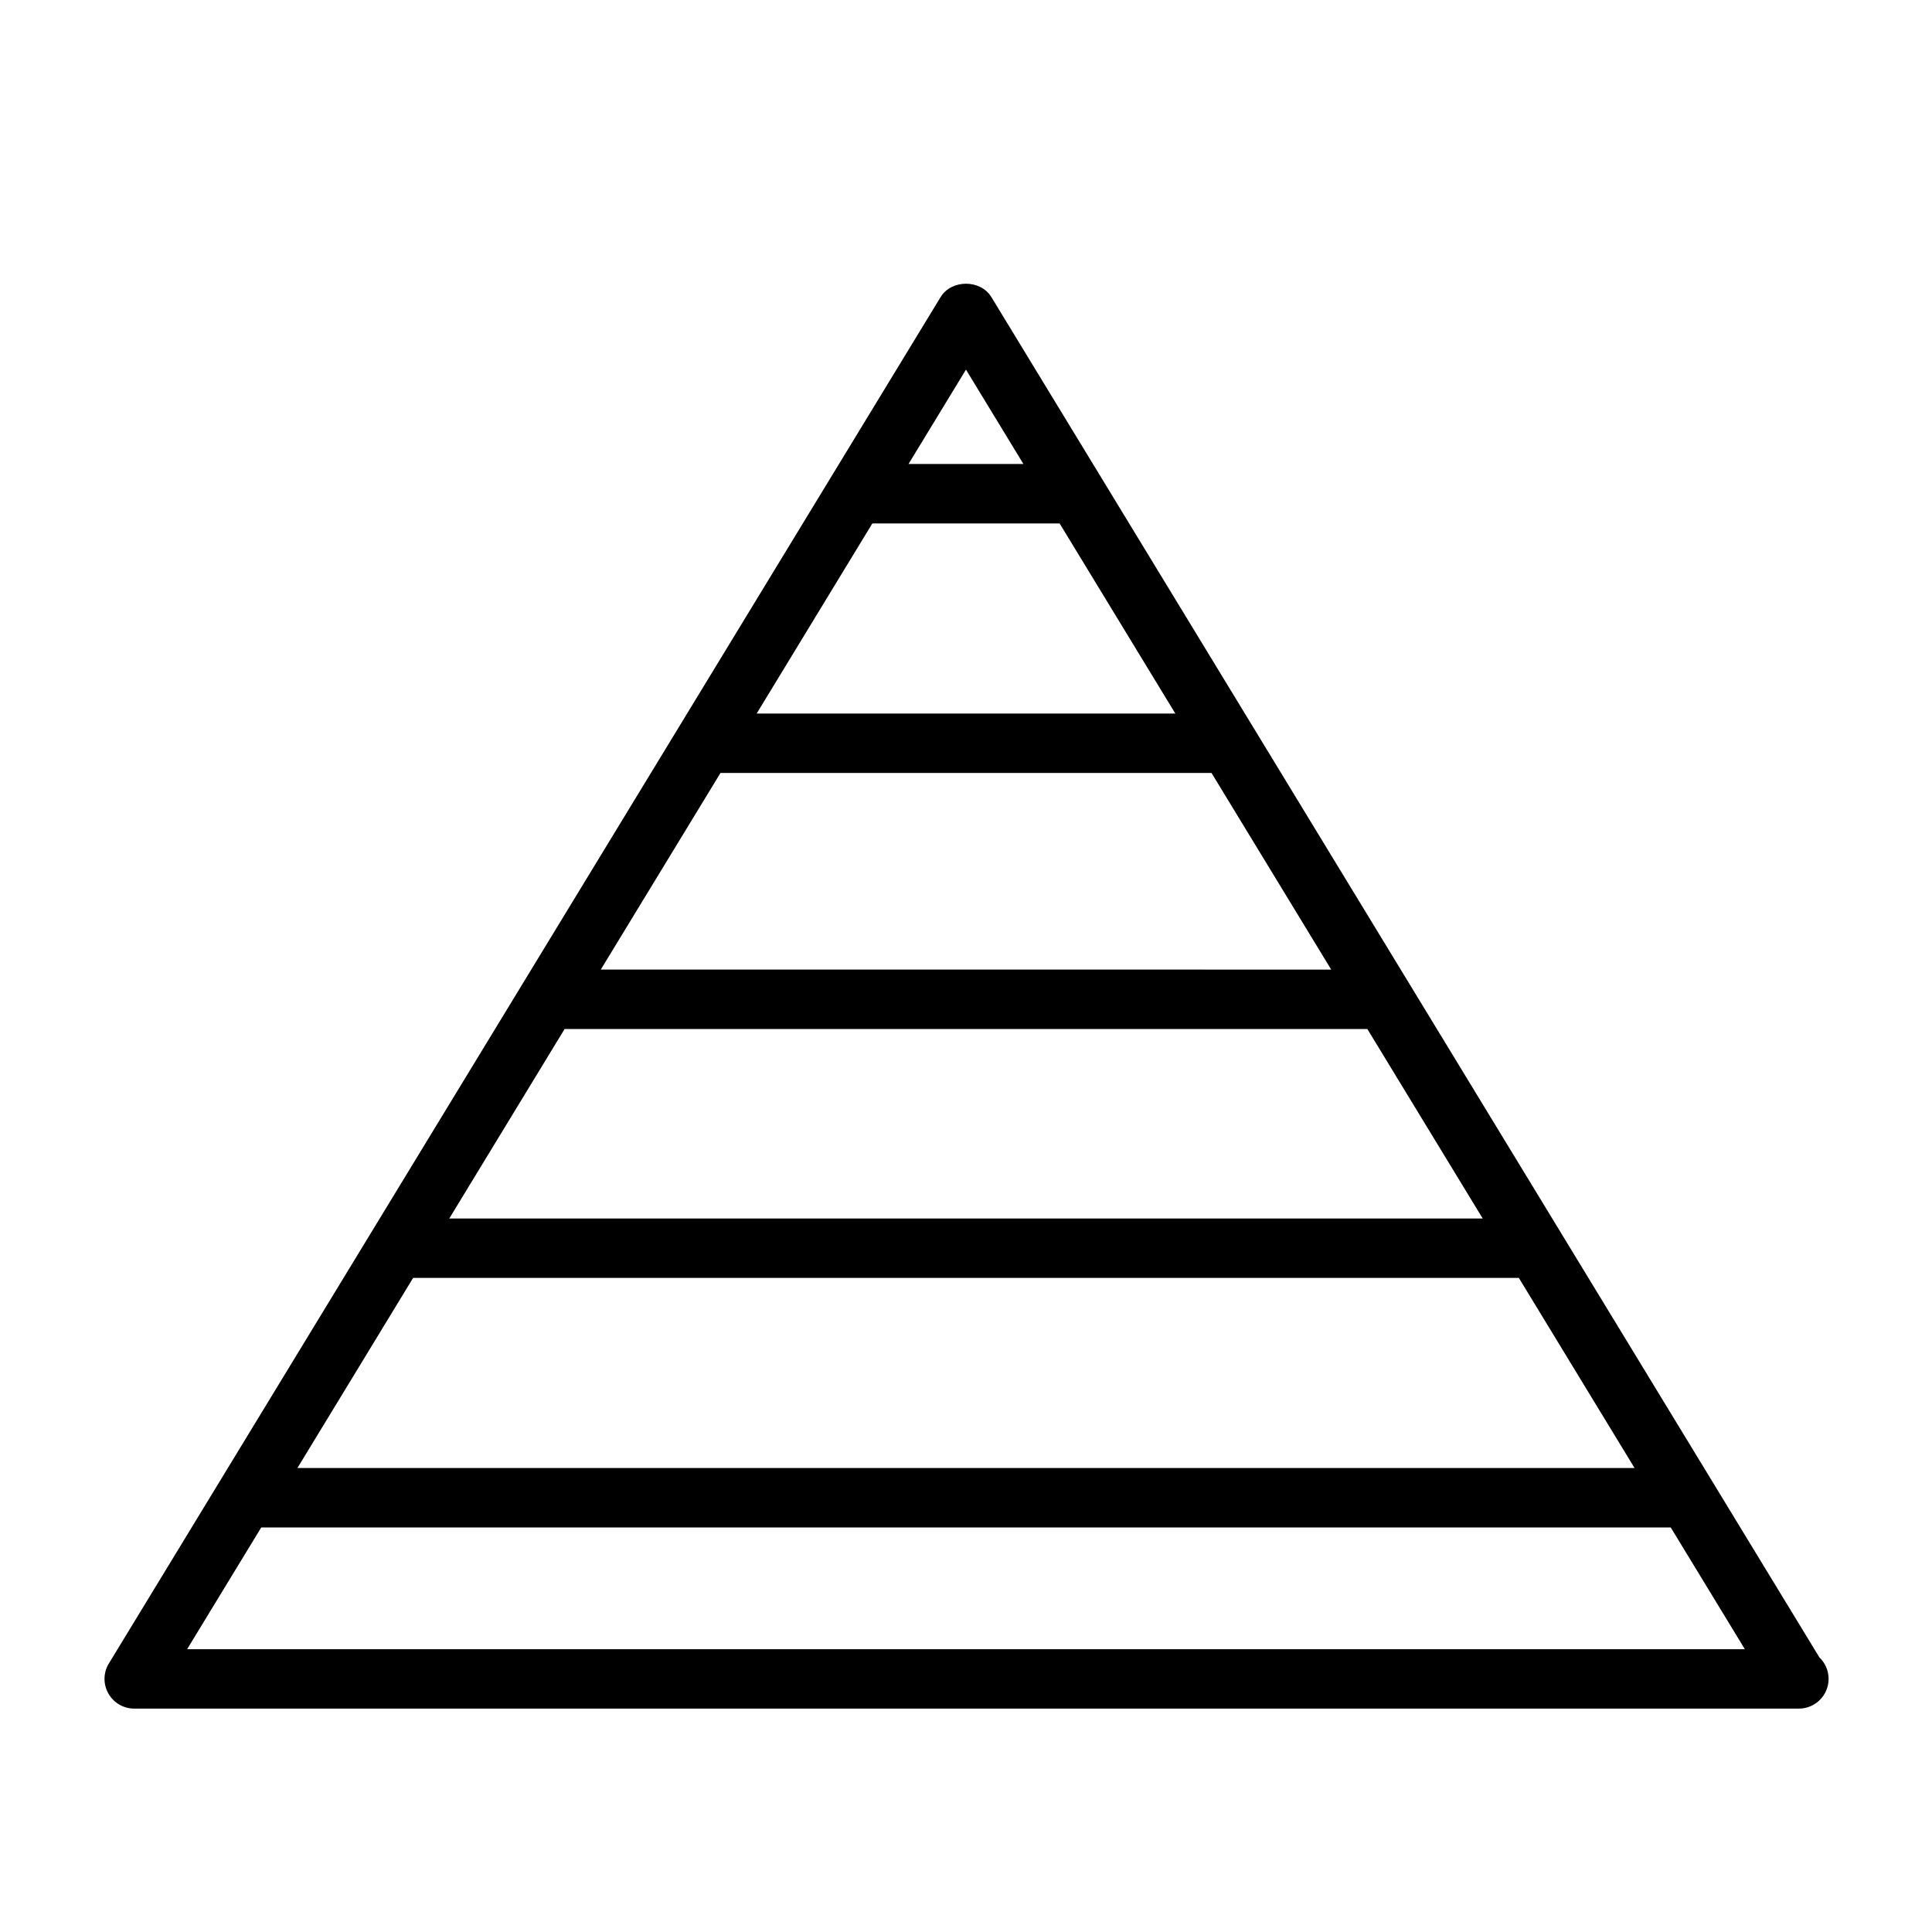 <?xml version="1.0" encoding="UTF-8"?>
<!-- Uploaded to: ICON Repo, www.iconrepo.com, Generator: ICON Repo Mixer Tools -->
<svg fill="#000000" width="800px" height="800px" version="1.1" viewBox="144 144 512 512" xmlns="http://www.w3.org/2000/svg">
 <path d="m626.16 583.23-219.44-360.51c-2.867-4.707-10.578-4.707-13.445 0l-220.42 362.11c-1.496 2.426-1.543 5.465-0.141 7.949 1.383 2.477 4.012 4.019 6.863 4.019h440.83c0.094-0.016 0.219 0 0.316 0 4.344 0 7.871-3.527 7.871-7.871 0-2.238-0.93-4.269-2.441-5.703zm-372.68-100.57h293.03l30.668 50.383-354.36-0.004zm40.148-65.969h212.73l30.574 50.223h-273.87zm41.312-67.855h130.12l31.723 52.113-193.57-0.004zm40.242-66.125h49.625l30.668 50.383h-110.95zm24.812-40.762 15.223 25.016h-30.449zm-206.41 339.11 19.648-32.273h373.53l19.648 32.273z"/>
</svg>